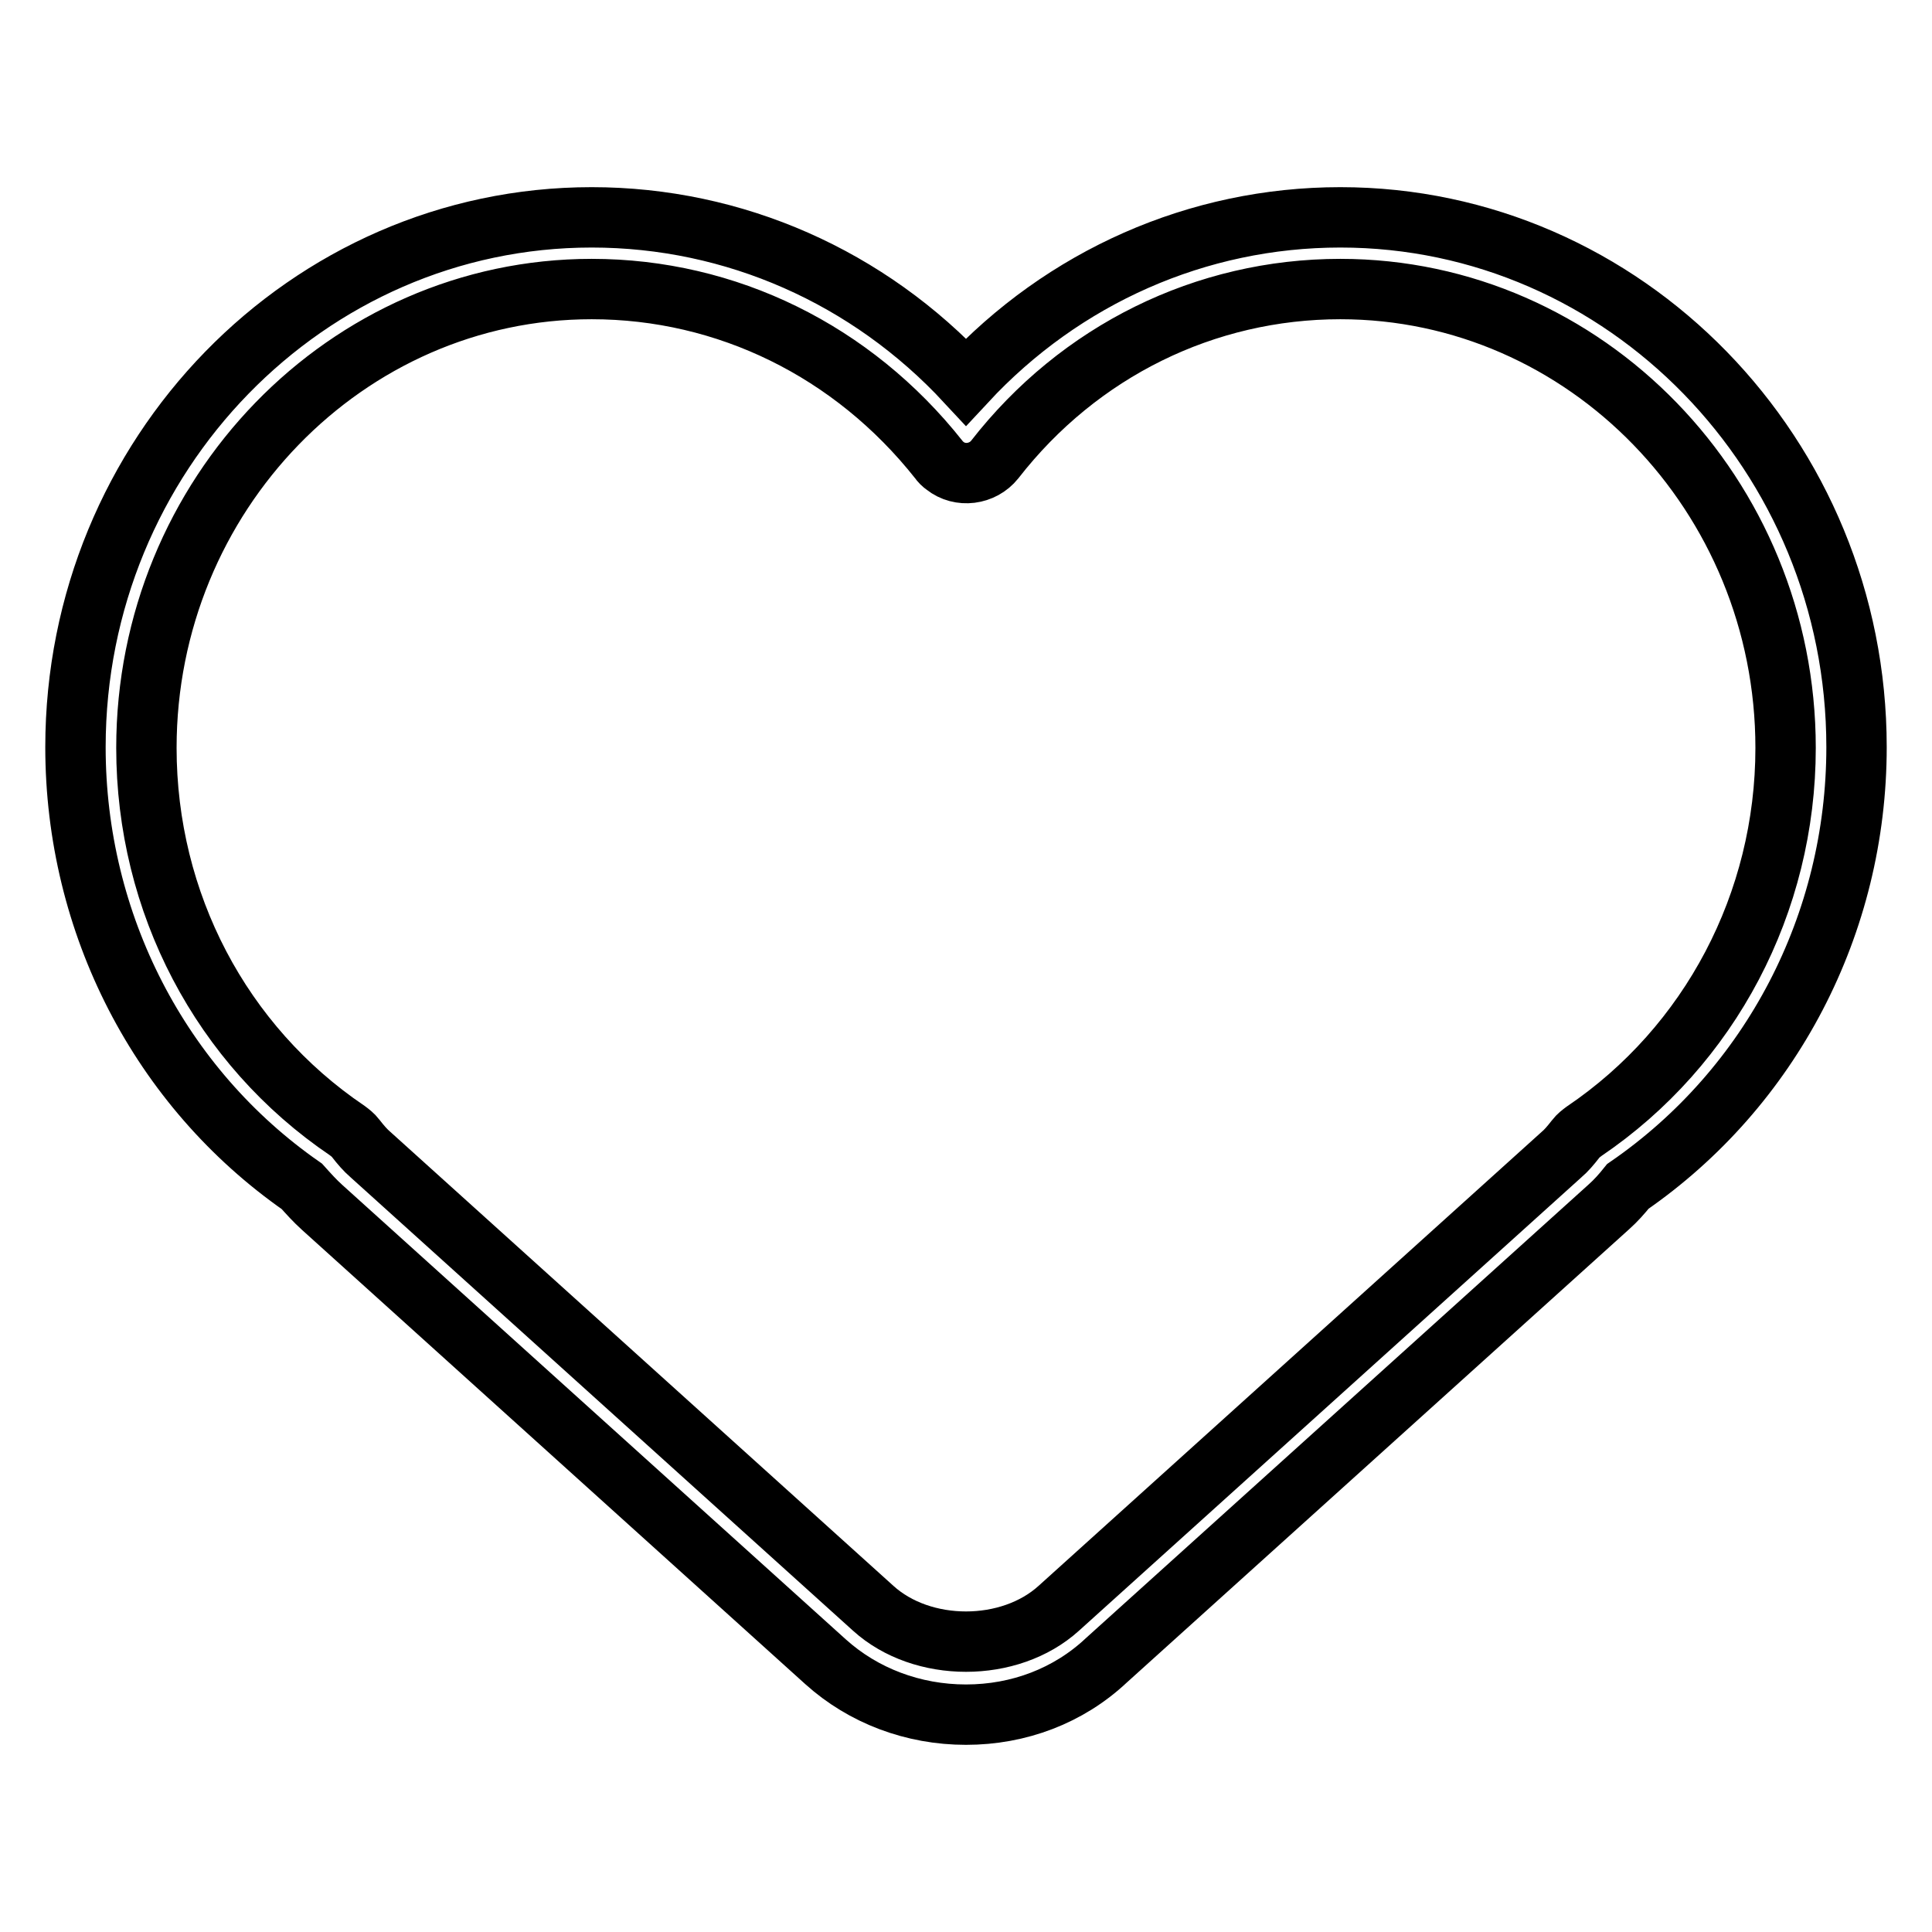 <?xml version="1.0" encoding="utf-8"?>
<!-- Svg Vector Icons : http://www.onlinewebfonts.com/icon -->
<!DOCTYPE svg PUBLIC "-//W3C//DTD SVG 1.1//EN" "http://www.w3.org/Graphics/SVG/1.1/DTD/svg11.dtd">
<svg version="1.1" xmlns="http://www.w3.org/2000/svg" xmlns:xlink="http://www.w3.org/1999/xlink" x="0px" y="0px" viewBox="0 0 256 256" enable-background="new 0 0 256 256" xml:space="preserve">
<g> <path stroke-width="8" fill-opacity="0" stroke="#000000"  d="M128,227.2c-7,0-13.6-2.5-18.6-7L42.7,160c-1-0.9-1.8-1.8-2.7-2.8C21.2,144.1,10,122.4,10,99 c0-38.7,30.7-70.2,68.4-70.2c18.9,0,36.7,7.9,49.6,21.8c12.9-13.9,30.7-21.8,49.6-21.8c37.7,0,68.4,31.5,68.4,70.2 c0,23.4-11.3,45.1-30.3,58.2c-0.8,1-1.6,1.9-2.5,2.7l-66.6,60.1C141.6,224.7,135,227.2,128,227.2z M78.4,38.3 c-32.5,0-59,27.3-59,60.8c0,20.5,9.9,39.4,26.6,50.7c0.4,0.3,0.8,0.6,1.1,1c0.7,0.9,1.3,1.6,2,2.2l66.6,60.1 c6.5,5.9,18.1,5.9,24.6,0l66.6-60.1c0.6-0.5,1.2-1.2,1.9-2.1c0.3-0.4,0.7-0.7,1.1-1c16.7-11.3,26.7-30.3,26.7-50.8 c0-33.5-26.5-60.8-59-60.8c-17.9,0-34.6,8.2-45.8,22.6c-1.6,2-4.6,2.4-6.6,0.8c-0.3-0.2-0.6-0.5-0.8-0.8 C113,46.5,96.3,38.3,78.4,38.3L78.4,38.3z"/></g>
</svg>